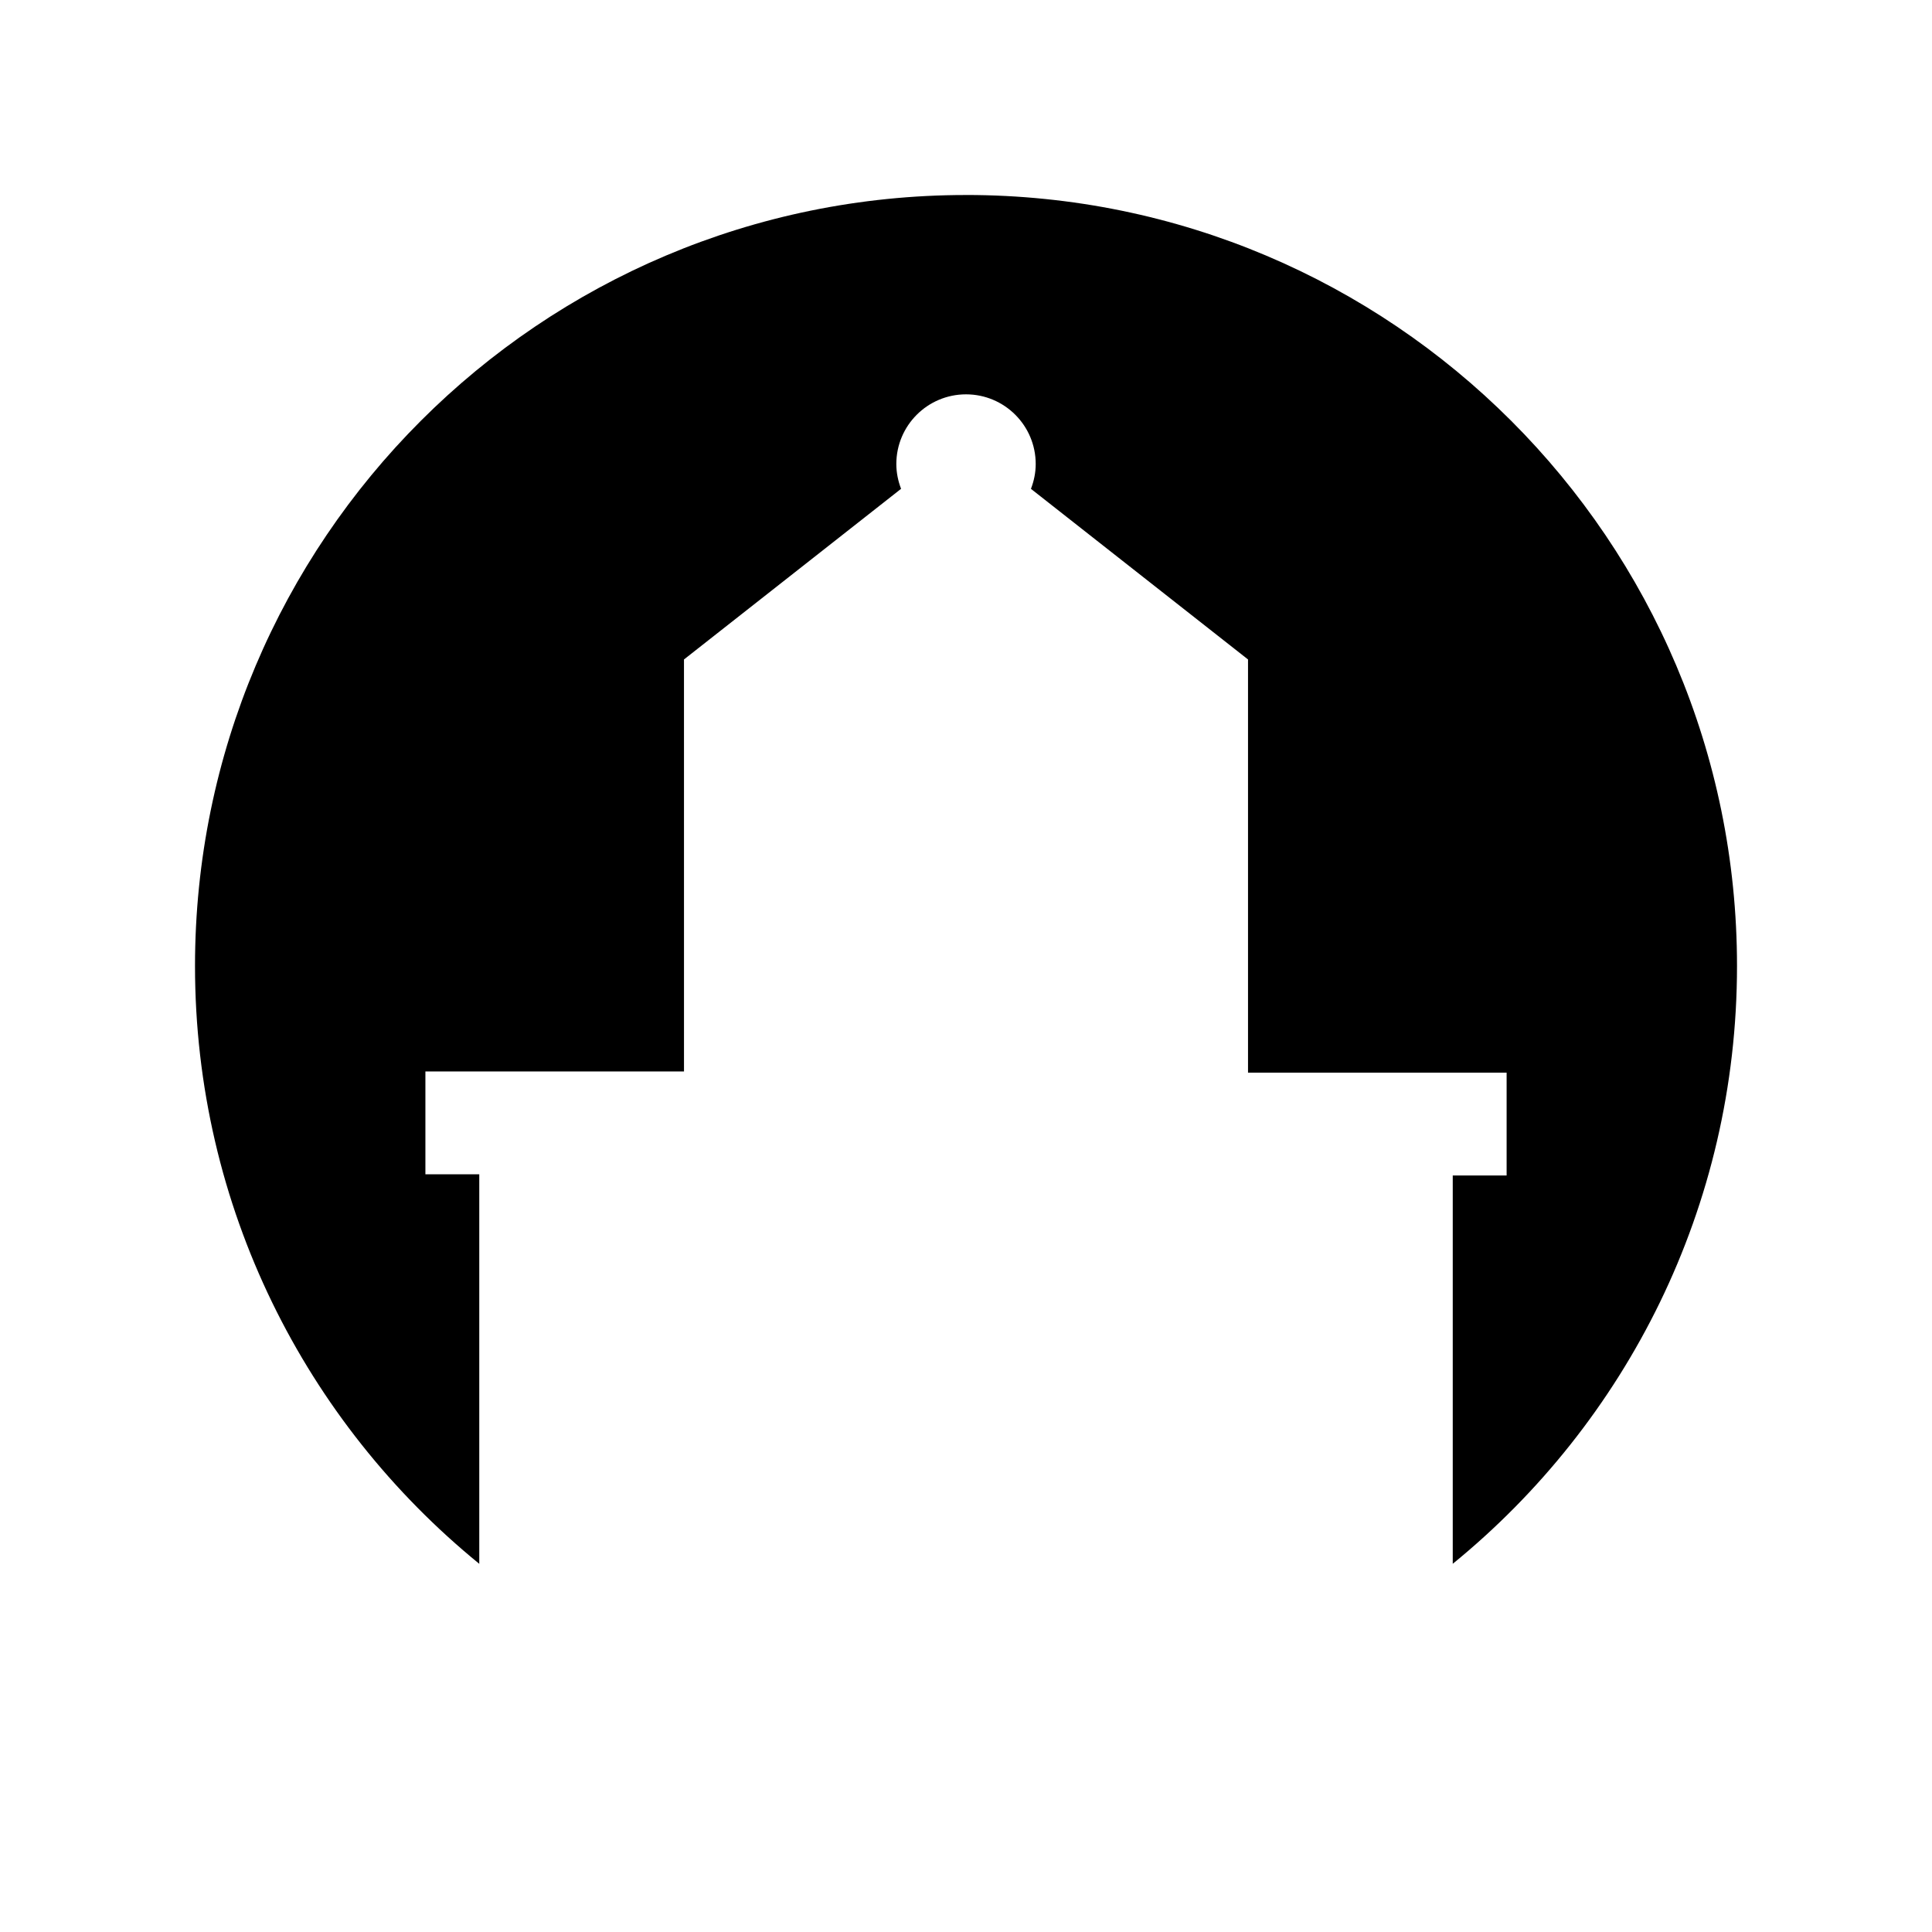 <?xml version="1.0" encoding="UTF-8"?>
<!-- Uploaded to: SVG Repo, www.svgrepo.com, Generator: SVG Repo Mixer Tools -->
<svg fill="#000000" width="800px" height="800px" version="1.1" viewBox="144 144 512 512" xmlns="http://www.w3.org/2000/svg">
 <path d="m400 195.68c-112.85 0-204.32 91.48-204.32 204.32 0 63.922 29.367 120.96 75.332 158.43v-103.23h-14.277v-27.246h68.531l-0.004-109.19 57.531-45.223c-0.781-2.047-1.258-4.246-1.258-6.566 0-10.199 8.27-18.469 18.469-18.469s18.469 8.27 18.469 18.469c0 2.324-0.477 4.523-1.262 6.574l57.527 45.215v109.5h68.531v27.25h-14.277v102.91c45.965-37.465 75.332-94.512 75.332-158.43 0-112.84-91.477-204.32-204.32-204.32z"/>
</svg>